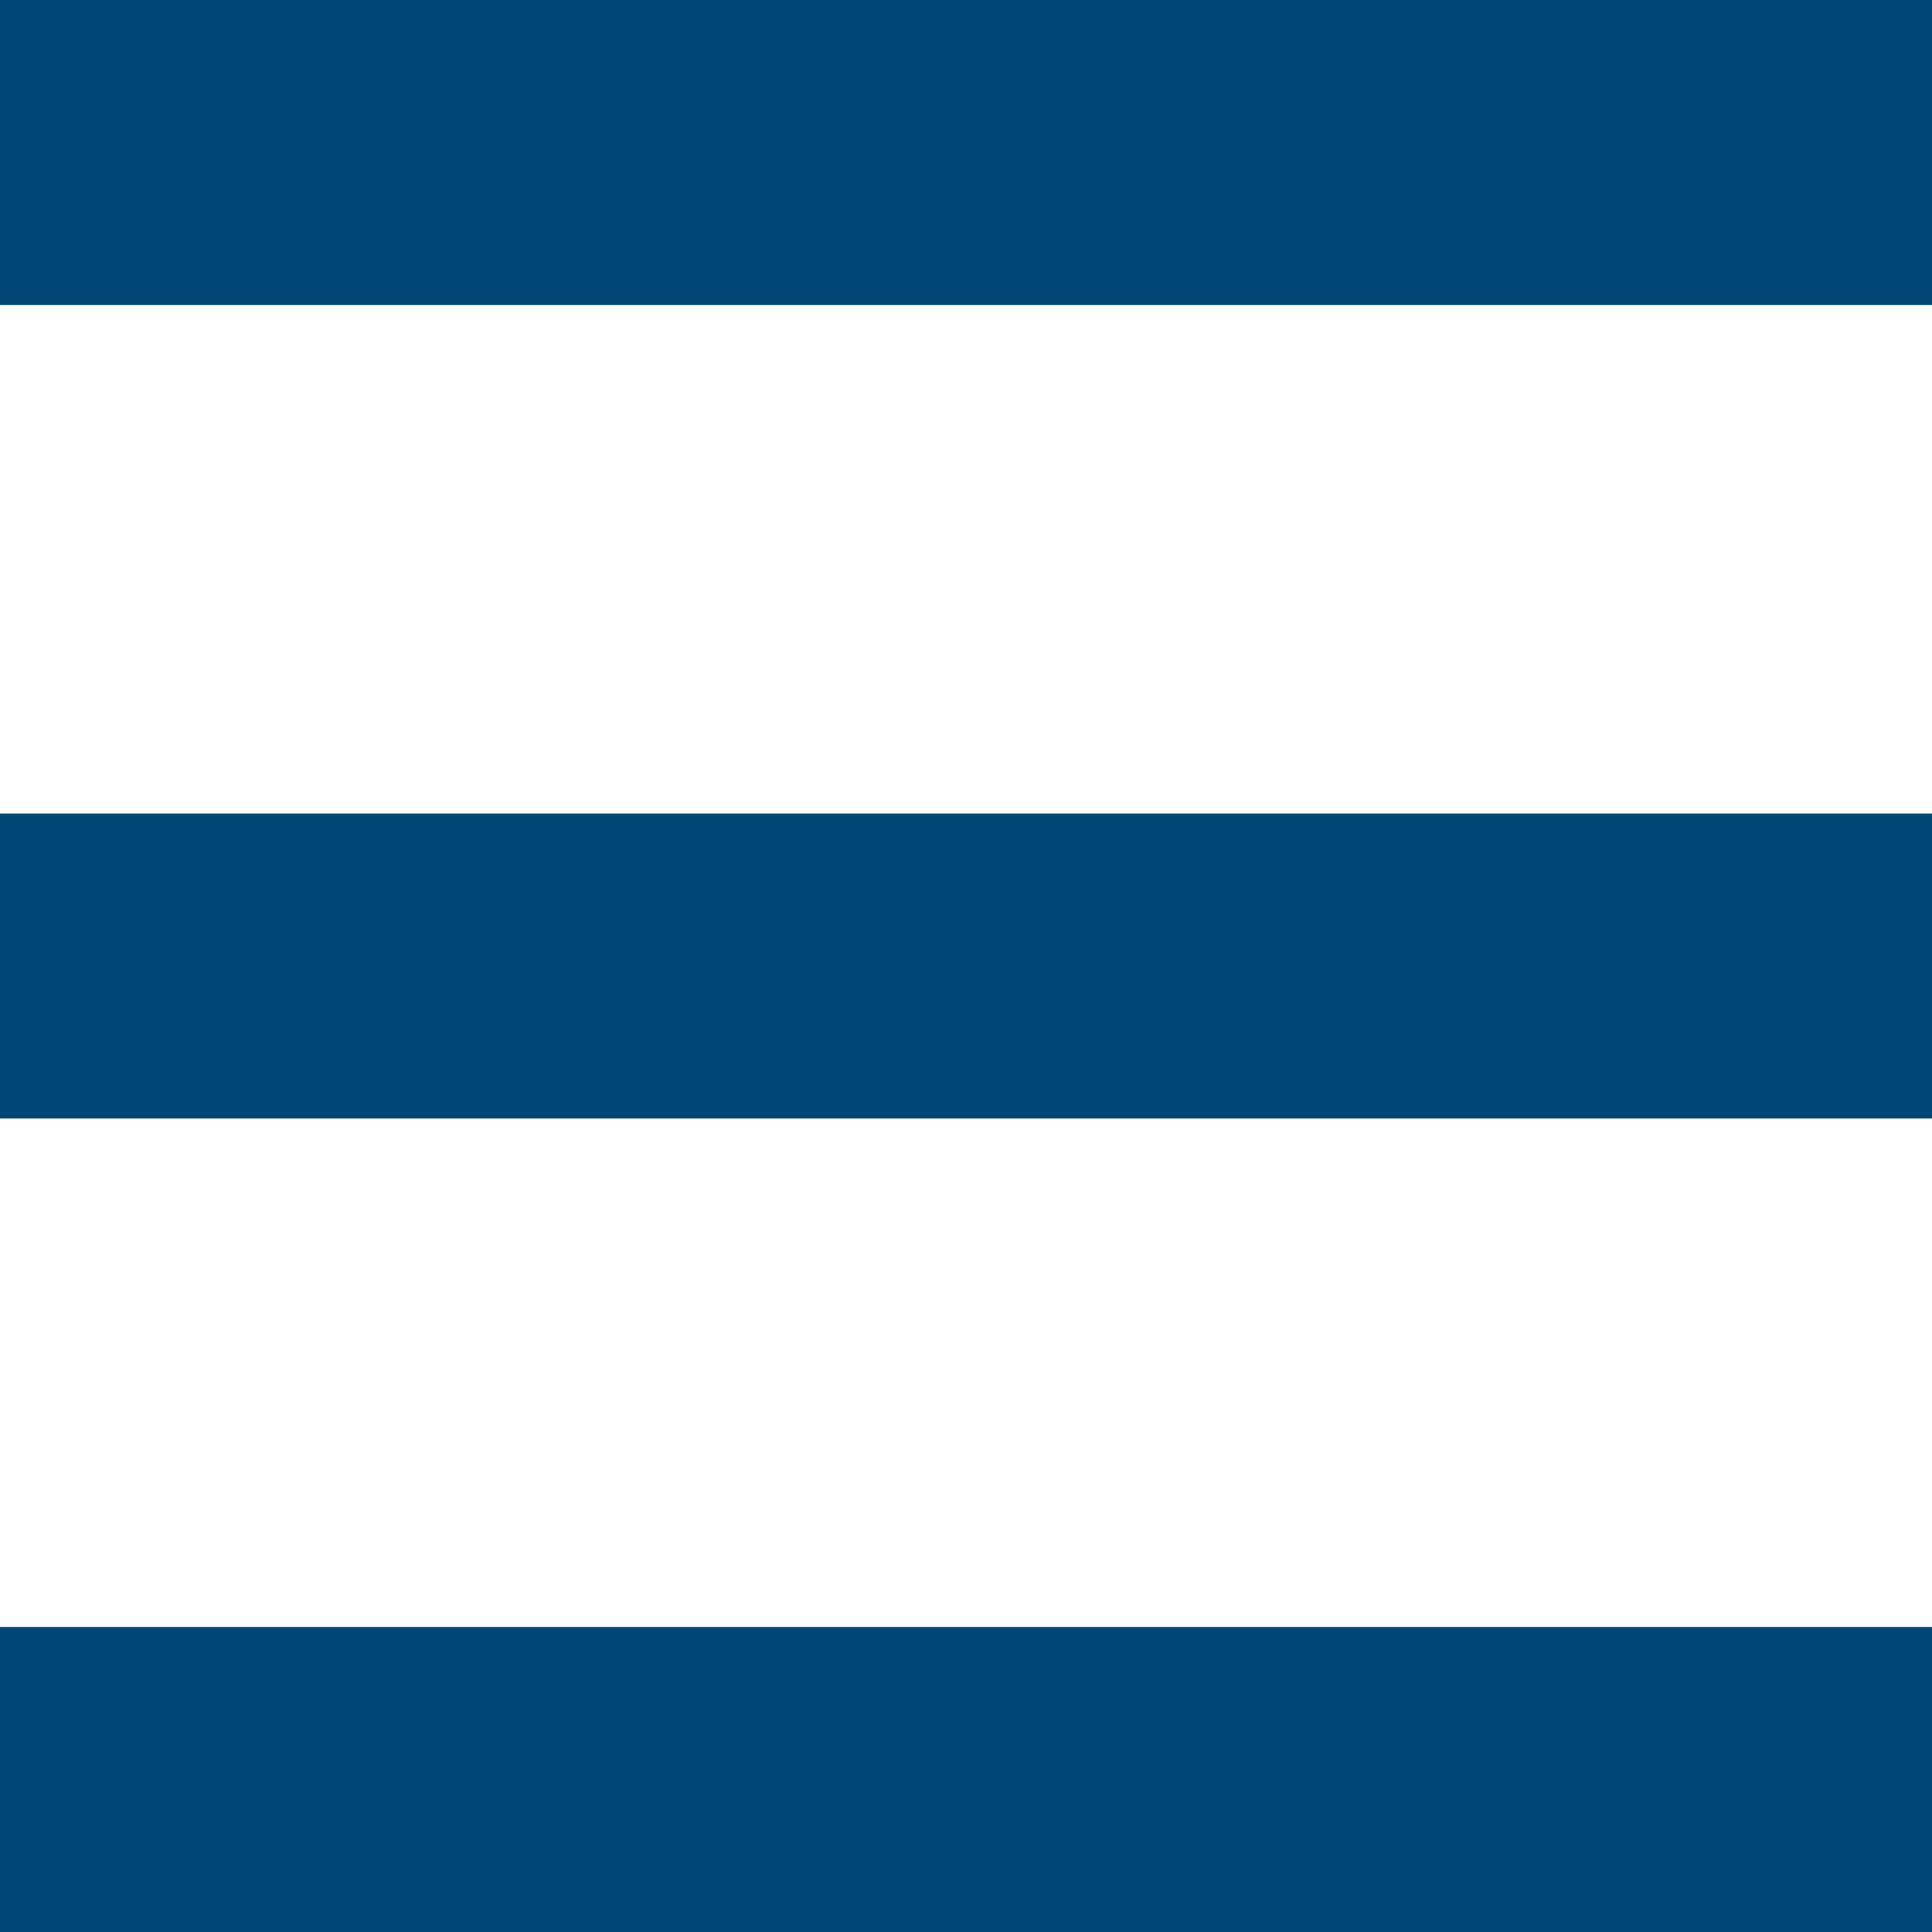 <?xml version="1.0" encoding="UTF-8" standalone="no"?><!DOCTYPE svg PUBLIC "-//W3C//DTD SVG 1.1//EN" "http://www.w3.org/Graphics/SVG/1.1/DTD/svg11.dtd"><svg width="100%" height="100%" viewBox="0 0 75 75" version="1.1" xmlns="http://www.w3.org/2000/svg" xmlns:xlink="http://www.w3.org/1999/xlink" xml:space="preserve" xmlns:serif="http://www.serif.com/" style="fill-rule:evenodd;clip-rule:evenodd;stroke-linejoin:round;stroke-miterlimit:2;"><rect x="0" y="0" width="75" height="75" style="fill:none;fill-rule:nonzero;"/><path d="M0,75l75,0l-0,-11.842l-75,-0l0,11.842Zm0,-31.579l75,0l-0,-11.842l-75,-0l0,11.842Zm0,-43.421l0,11.842l75,0l-0,-11.842l-75,-0Z" style="fill:#004674;fill-rule:nonzero;"/></svg>
